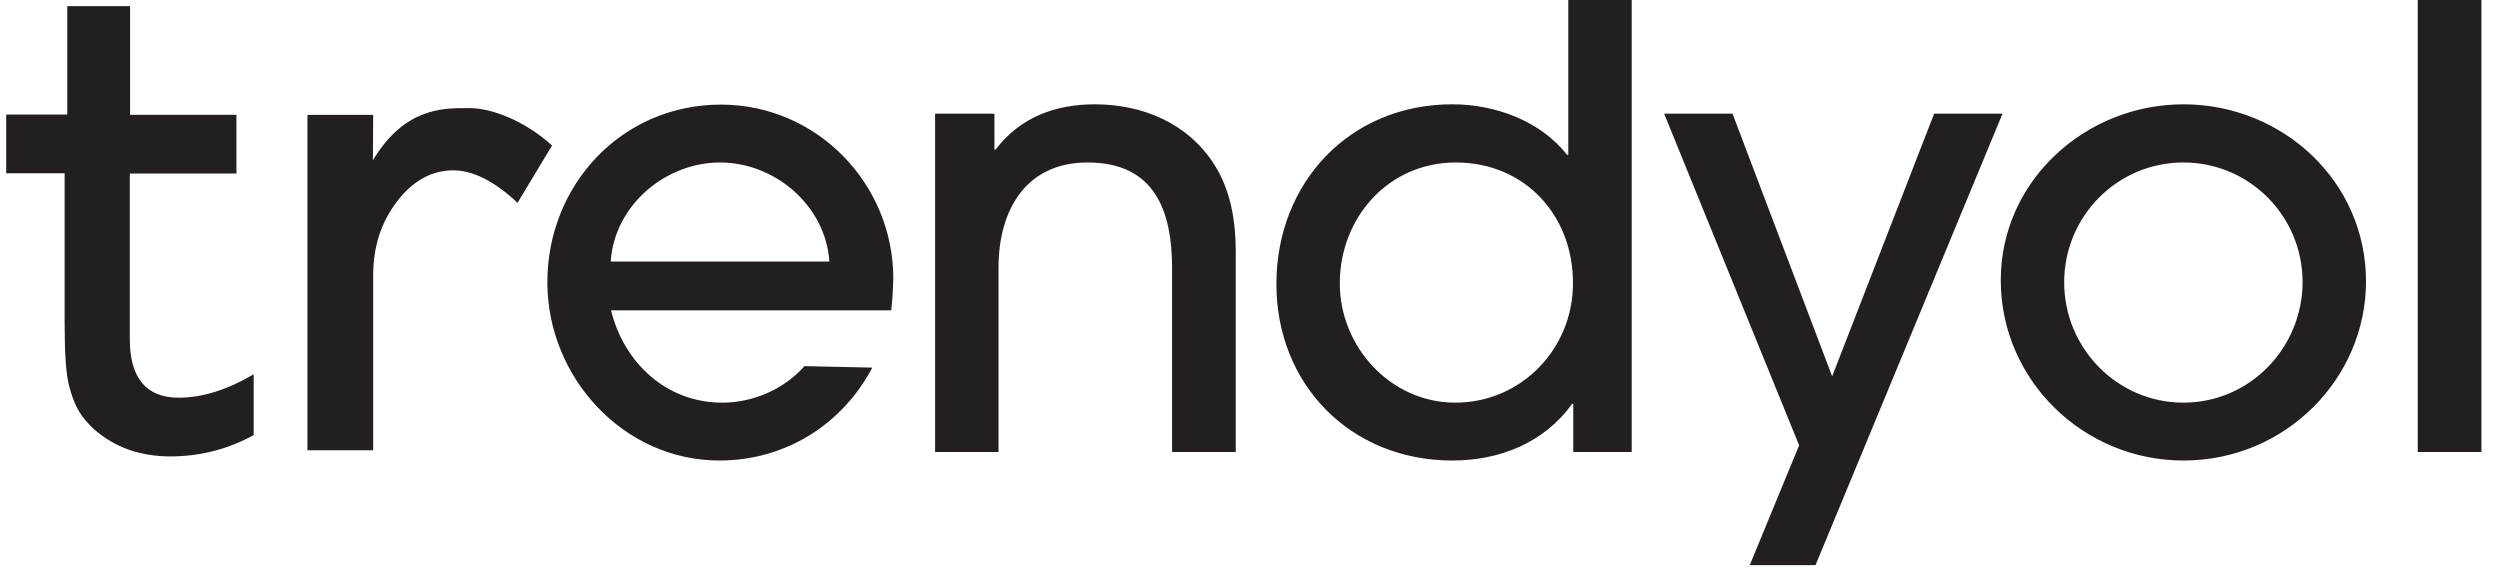 <svg width="101" height="23" viewBox="0 0 101 23" fill="none" xmlns="http://www.w3.org/2000/svg">
<path d="M36.007 12.537H24.686C25.206 14.662 26.929 16.267 29.172 16.267C30.435 16.267 31.675 15.724 32.501 14.792L35.24 14.851C34.036 17.141 31.734 18.605 29.066 18.605C25.17 18.605 22.113 15.228 22.113 11.404C22.113 7.461 25.123 4.226 29.125 4.226C32.997 4.226 36.09 7.414 36.09 11.262C36.078 11.675 36.054 12.124 36.007 12.537ZM29.09 6.564C26.87 6.564 24.816 8.311 24.674 10.566H33.505C33.363 8.322 31.321 6.564 29.09 6.564ZM47.352 18.262V10.837C47.352 8.523 46.656 6.564 43.94 6.564C41.426 6.564 40.34 8.511 40.34 10.813V18.262H37.778V4.592H40.175V6.044H40.222C41.213 4.734 42.642 4.214 44.224 4.214C46.171 4.214 48.001 4.982 49.064 6.658C49.725 7.697 49.925 8.948 49.925 10.164V18.262H47.352ZM63.56 18.262V16.314H63.513C62.38 17.896 60.573 18.605 58.673 18.605C54.577 18.605 51.566 15.547 51.566 11.475C51.566 7.378 54.529 4.214 58.673 4.214C60.397 4.214 62.226 4.875 63.312 6.257H63.359V0H65.921V18.262H63.56ZM58.815 6.564C56.099 6.564 54.128 8.783 54.128 11.451C54.128 14.013 56.182 16.267 58.791 16.267C61.459 16.267 63.548 14.095 63.548 11.451C63.56 8.712 61.612 6.564 58.815 6.564ZM73.347 22.831H70.69L72.685 17.991L67.231 4.592H69.994L74.019 15.205L78.139 4.592H80.902L73.347 22.831ZM88.209 18.605C84.183 18.605 80.831 15.37 80.831 11.321C80.831 7.295 84.266 4.214 88.209 4.214C92.211 4.214 95.587 7.319 95.587 11.368C95.587 15.276 92.352 18.605 88.209 18.605ZM88.209 6.564C85.541 6.564 83.393 8.736 83.393 11.404C83.393 14.072 85.541 16.267 88.209 16.267C90.901 16.267 93.025 14.048 93.025 11.38C93.013 8.712 90.865 6.564 88.209 6.564ZM97.677 18.262V0H100.25V18.262H97.677ZM2.788 15.571C2.894 16.008 3.036 16.362 3.201 16.633C3.366 16.905 3.579 17.141 3.827 17.365C4.641 18.073 5.669 18.439 6.885 18.439C8.089 18.439 9.222 18.144 10.249 17.578V15.122C9.186 15.748 8.171 16.067 7.215 16.067C5.916 16.067 5.244 15.275 5.244 13.705V7.012H9.552V4.639H5.255V0.248H2.717V4.628H0.25V7H2.611V13.068C2.611 14.296 2.67 15.134 2.788 15.571ZM18.312 6.882C19.103 6.882 19.976 7.319 20.909 8.193L22.302 5.879C21.169 4.84 19.799 4.368 18.996 4.368H18.819C17.898 4.368 16.364 4.368 15.112 6.398L15.065 6.481L15.077 4.64H12.421V18.192H15.077V11.109C15.077 9.975 15.396 8.984 16.033 8.146C16.671 7.307 17.438 6.882 18.312 6.882Z" fill="#231F20"/>
</svg>
